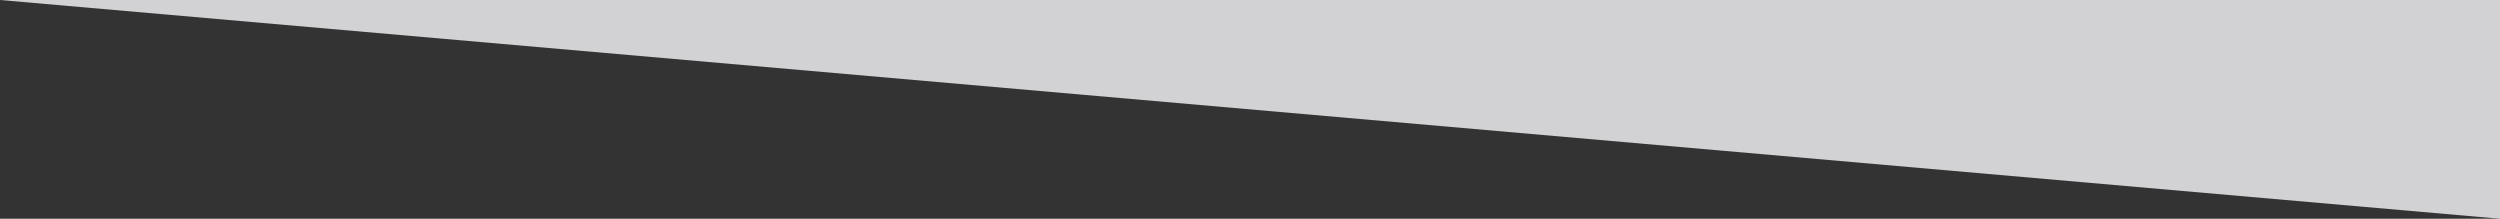<?xml version="1.0" encoding="utf-8"?>
<!-- Generator: Adobe Illustrator 24.0.1, SVG Export Plug-In . SVG Version: 6.00 Build 0)  -->
<svg version="1.1" id="Composant_1_1" xmlns="http://www.w3.org/2000/svg" xmlns:xlink="http://www.w3.org/1999/xlink" x="0px"
	 y="0px" viewBox="0 0 360 31.5" style="enable-background:new 0 0 360 31.5;" xml:space="preserve">
<rect x="0" y="0" width="360" height="31.5" fill="#333333" stroke="none"/>
<style type="text/css">
	.st0{opacity:0.8;fill:#FAFAFD;enable-background:new    ;}
</style>
<path id="Tracé_3034" class="st0" d="M360,0v31.5L0,0L360,0z"/>
</svg>

